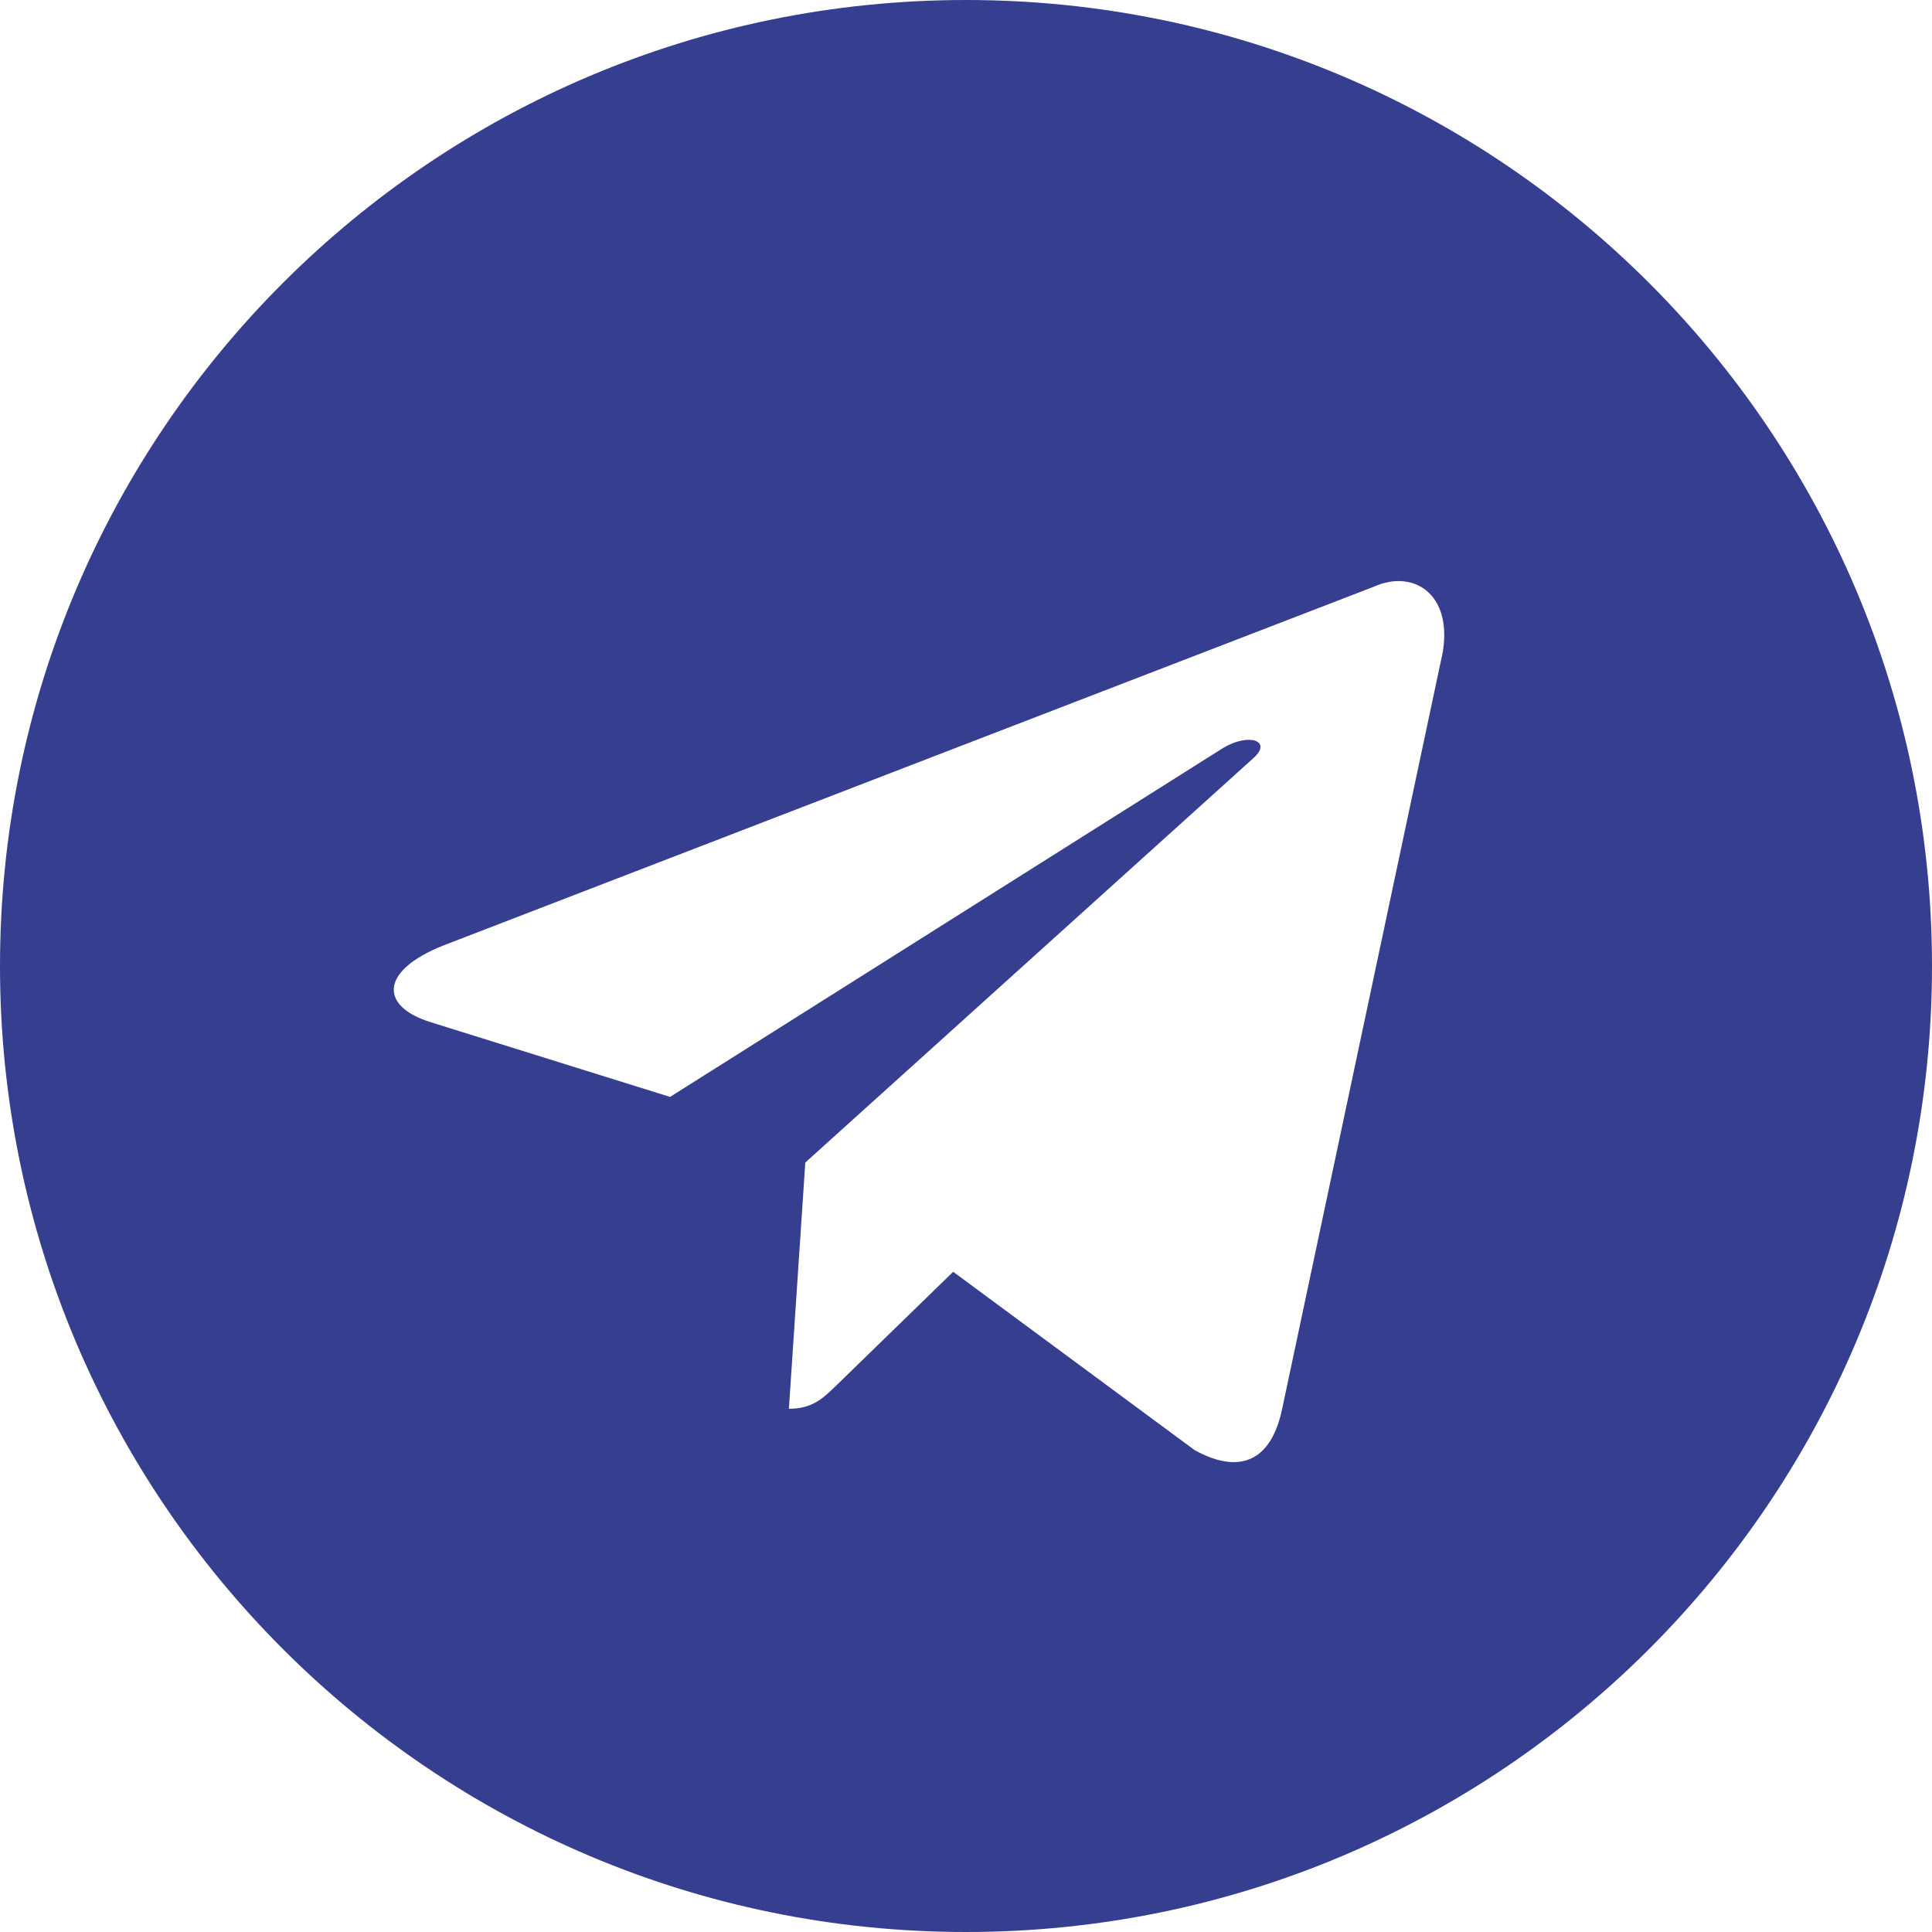 <?xml version="1.0" encoding="UTF-8"?> <svg xmlns="http://www.w3.org/2000/svg" width="33" height="33" viewBox="0 0 33 33" fill="none"><path fill-rule="evenodd" clip-rule="evenodd" d="M16.5 33C25.613 33 33 25.613 33 16.5C33 7.387 25.613 0 16.5 0C7.387 0 0 7.387 0 16.5C0 25.613 7.387 33 16.5 33ZM13.475 24.063C13.876 24.063 14.059 23.884 14.281 23.668L14.3 23.65L16.281 21.723L20.405 24.769C21.163 25.188 21.711 24.971 21.9 24.065L24.607 11.31C24.884 10.199 24.183 9.695 23.457 10.025L7.564 16.153C6.479 16.588 6.485 17.194 7.366 17.463L11.445 18.736L20.887 12.779C21.333 12.509 21.742 12.654 21.406 12.952L13.756 19.856L13.755 19.856L13.755 19.857L13.755 19.857L13.755 19.857L13.475 24.063Z" fill="#363E8F"></path></svg> 